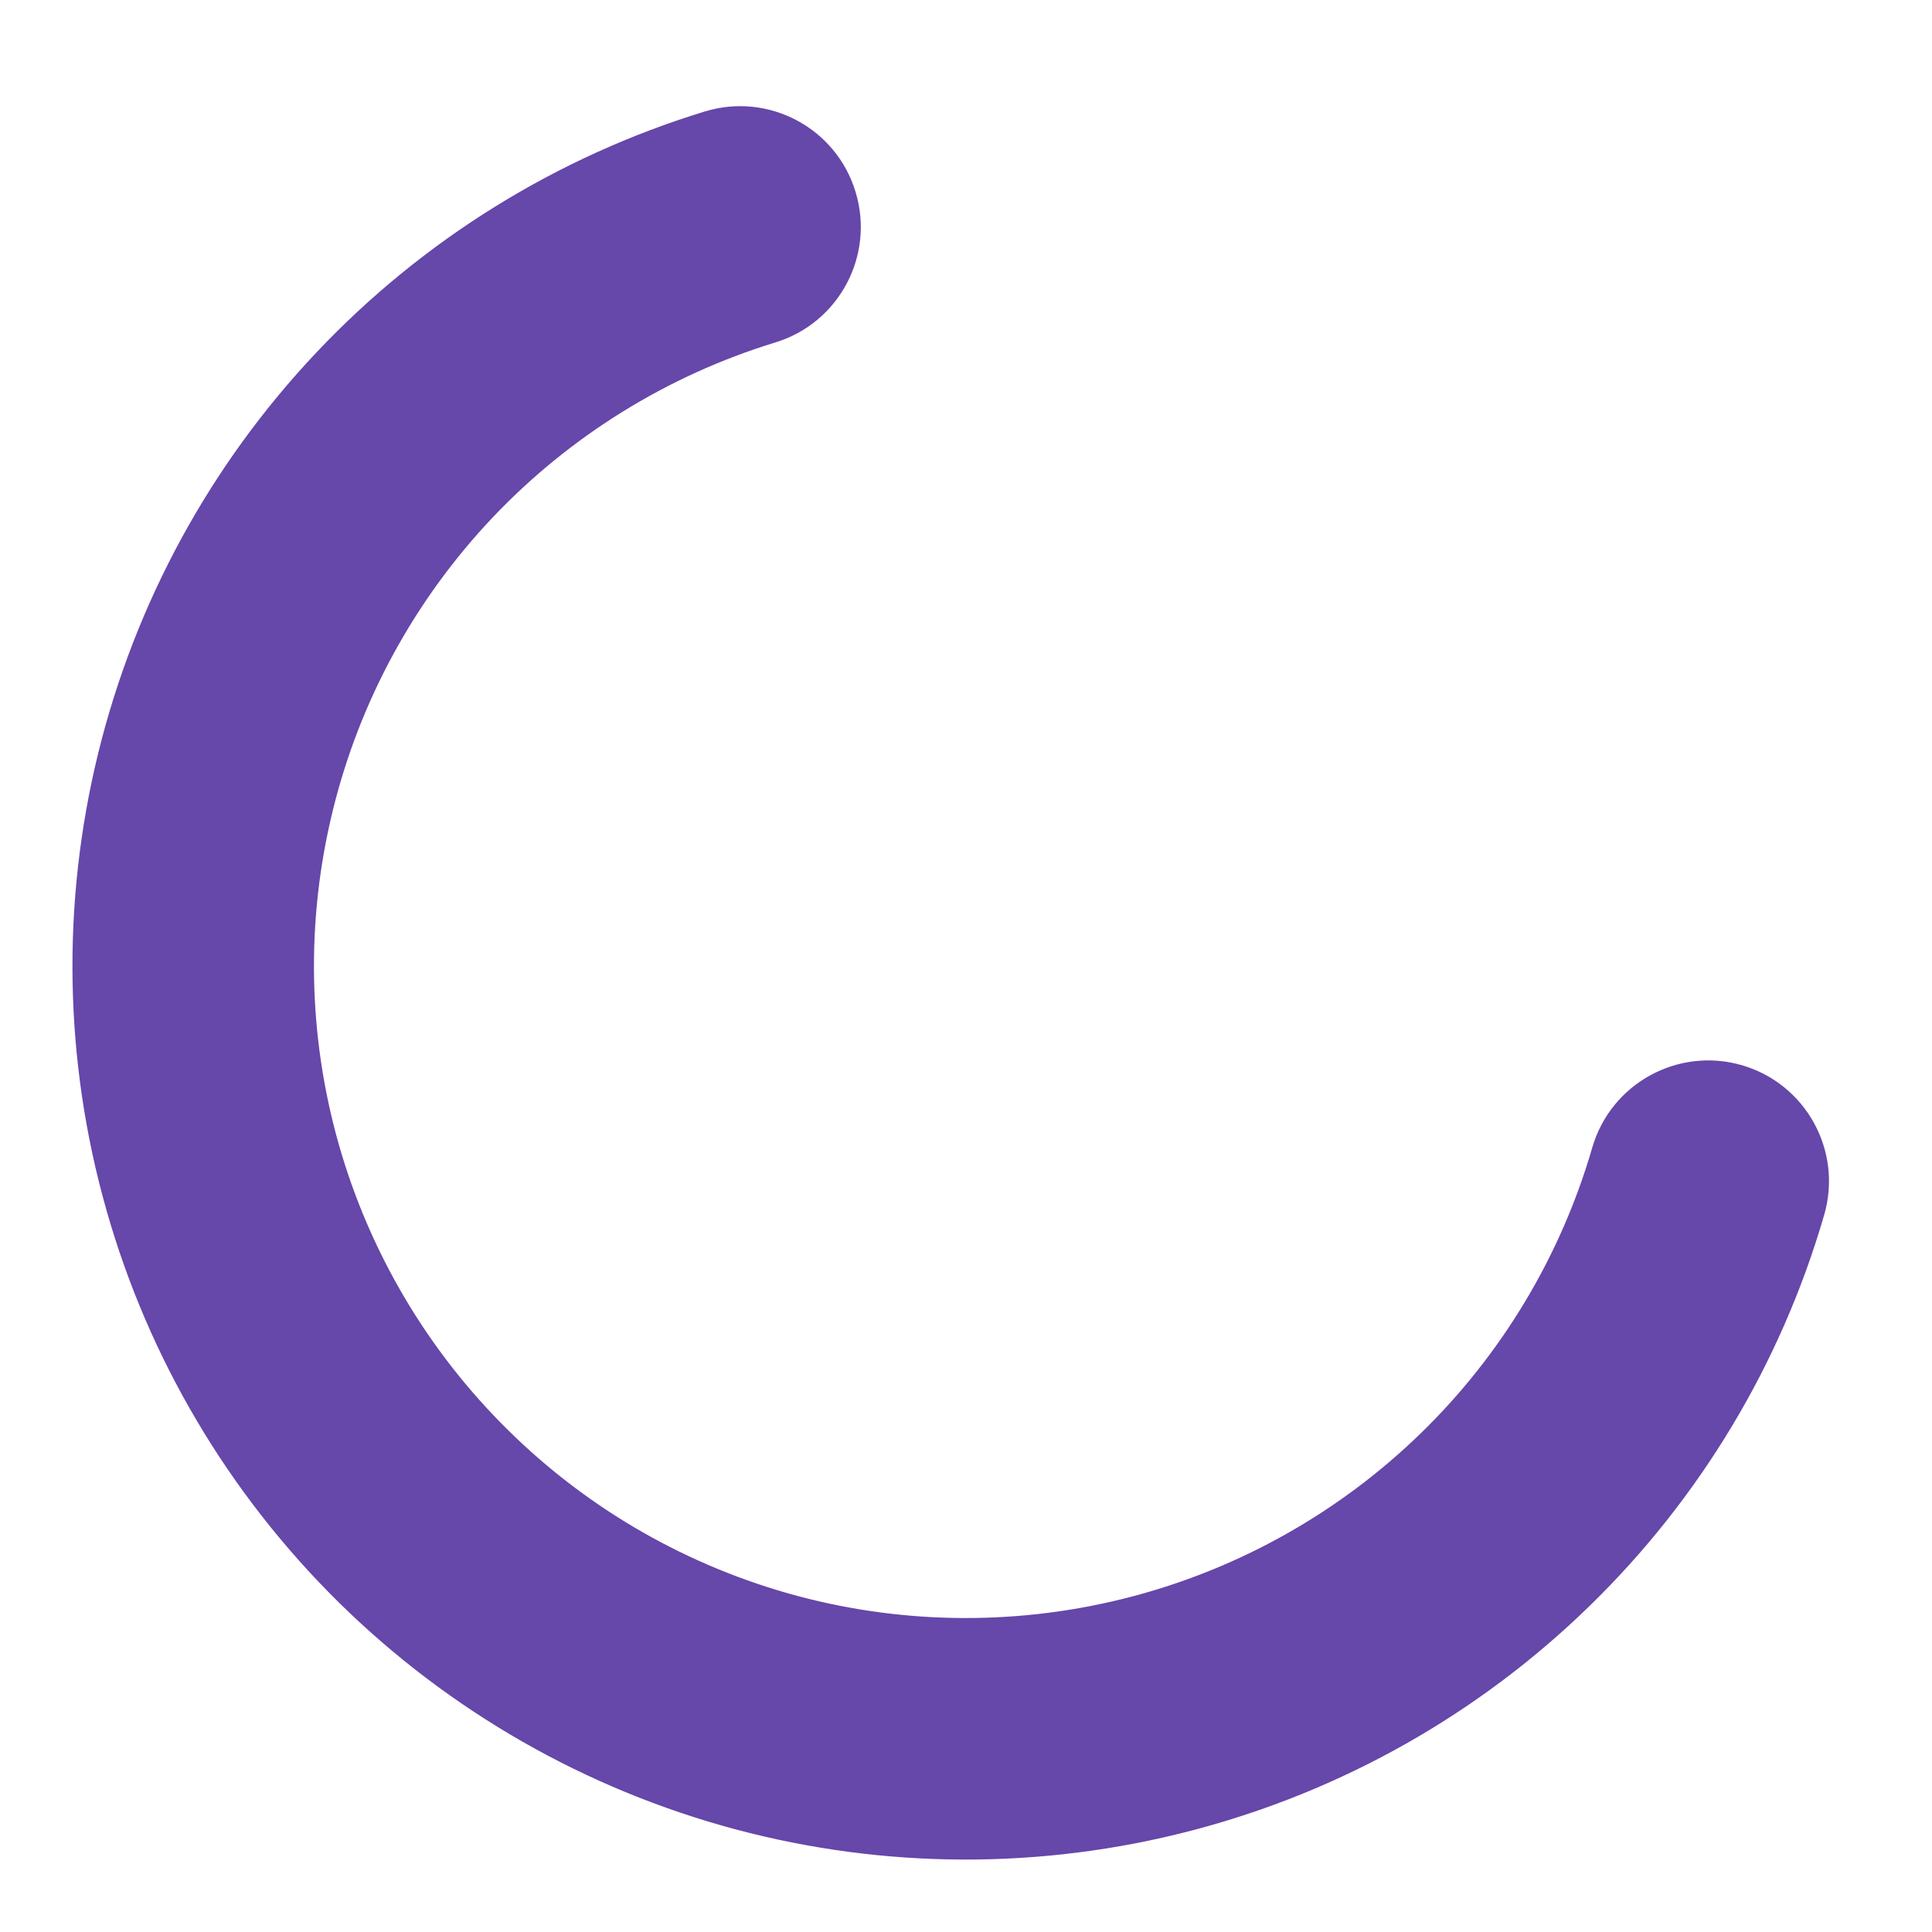 <svg xmlns="http://www.w3.org/2000/svg" viewBox="0 0 20 20" fill="none">
  <path fill-rule="evenodd" clip-rule="evenodd" d="M8.856 1.984C9.058 2.644 8.687 3.343 8.026 3.545C6.909 3.887 5.899 4.513 5.095 5.362C4.292 6.212 3.723 7.255 3.445 8.391C3.166 9.526 3.187 10.714 3.505 11.839C3.824 12.964 4.429 13.987 5.262 14.807C6.094 15.628 7.126 16.218 8.255 16.521C9.384 16.823 10.573 16.826 11.704 16.531C12.835 16.236 13.87 15.652 14.708 14.837C15.546 14.022 16.157 13.003 16.483 11.88C16.675 11.217 17.369 10.835 18.032 11.027C18.695 11.22 19.076 11.913 18.884 12.576C18.438 14.115 17.6 15.511 16.452 16.628C15.304 17.746 13.885 18.546 12.335 18.95C10.785 19.355 9.156 19.35 7.609 18.936C6.061 18.521 4.648 17.712 3.507 16.588C2.366 15.463 1.536 14.062 1.1 12.52C0.663 10.979 0.635 9.351 1.017 7.795C1.399 6.239 2.178 4.809 3.279 3.645C4.379 2.481 5.764 1.623 7.296 1.154C7.956 0.952 8.655 1.324 8.856 1.984Z" fill="#6647AA"/>
</svg>